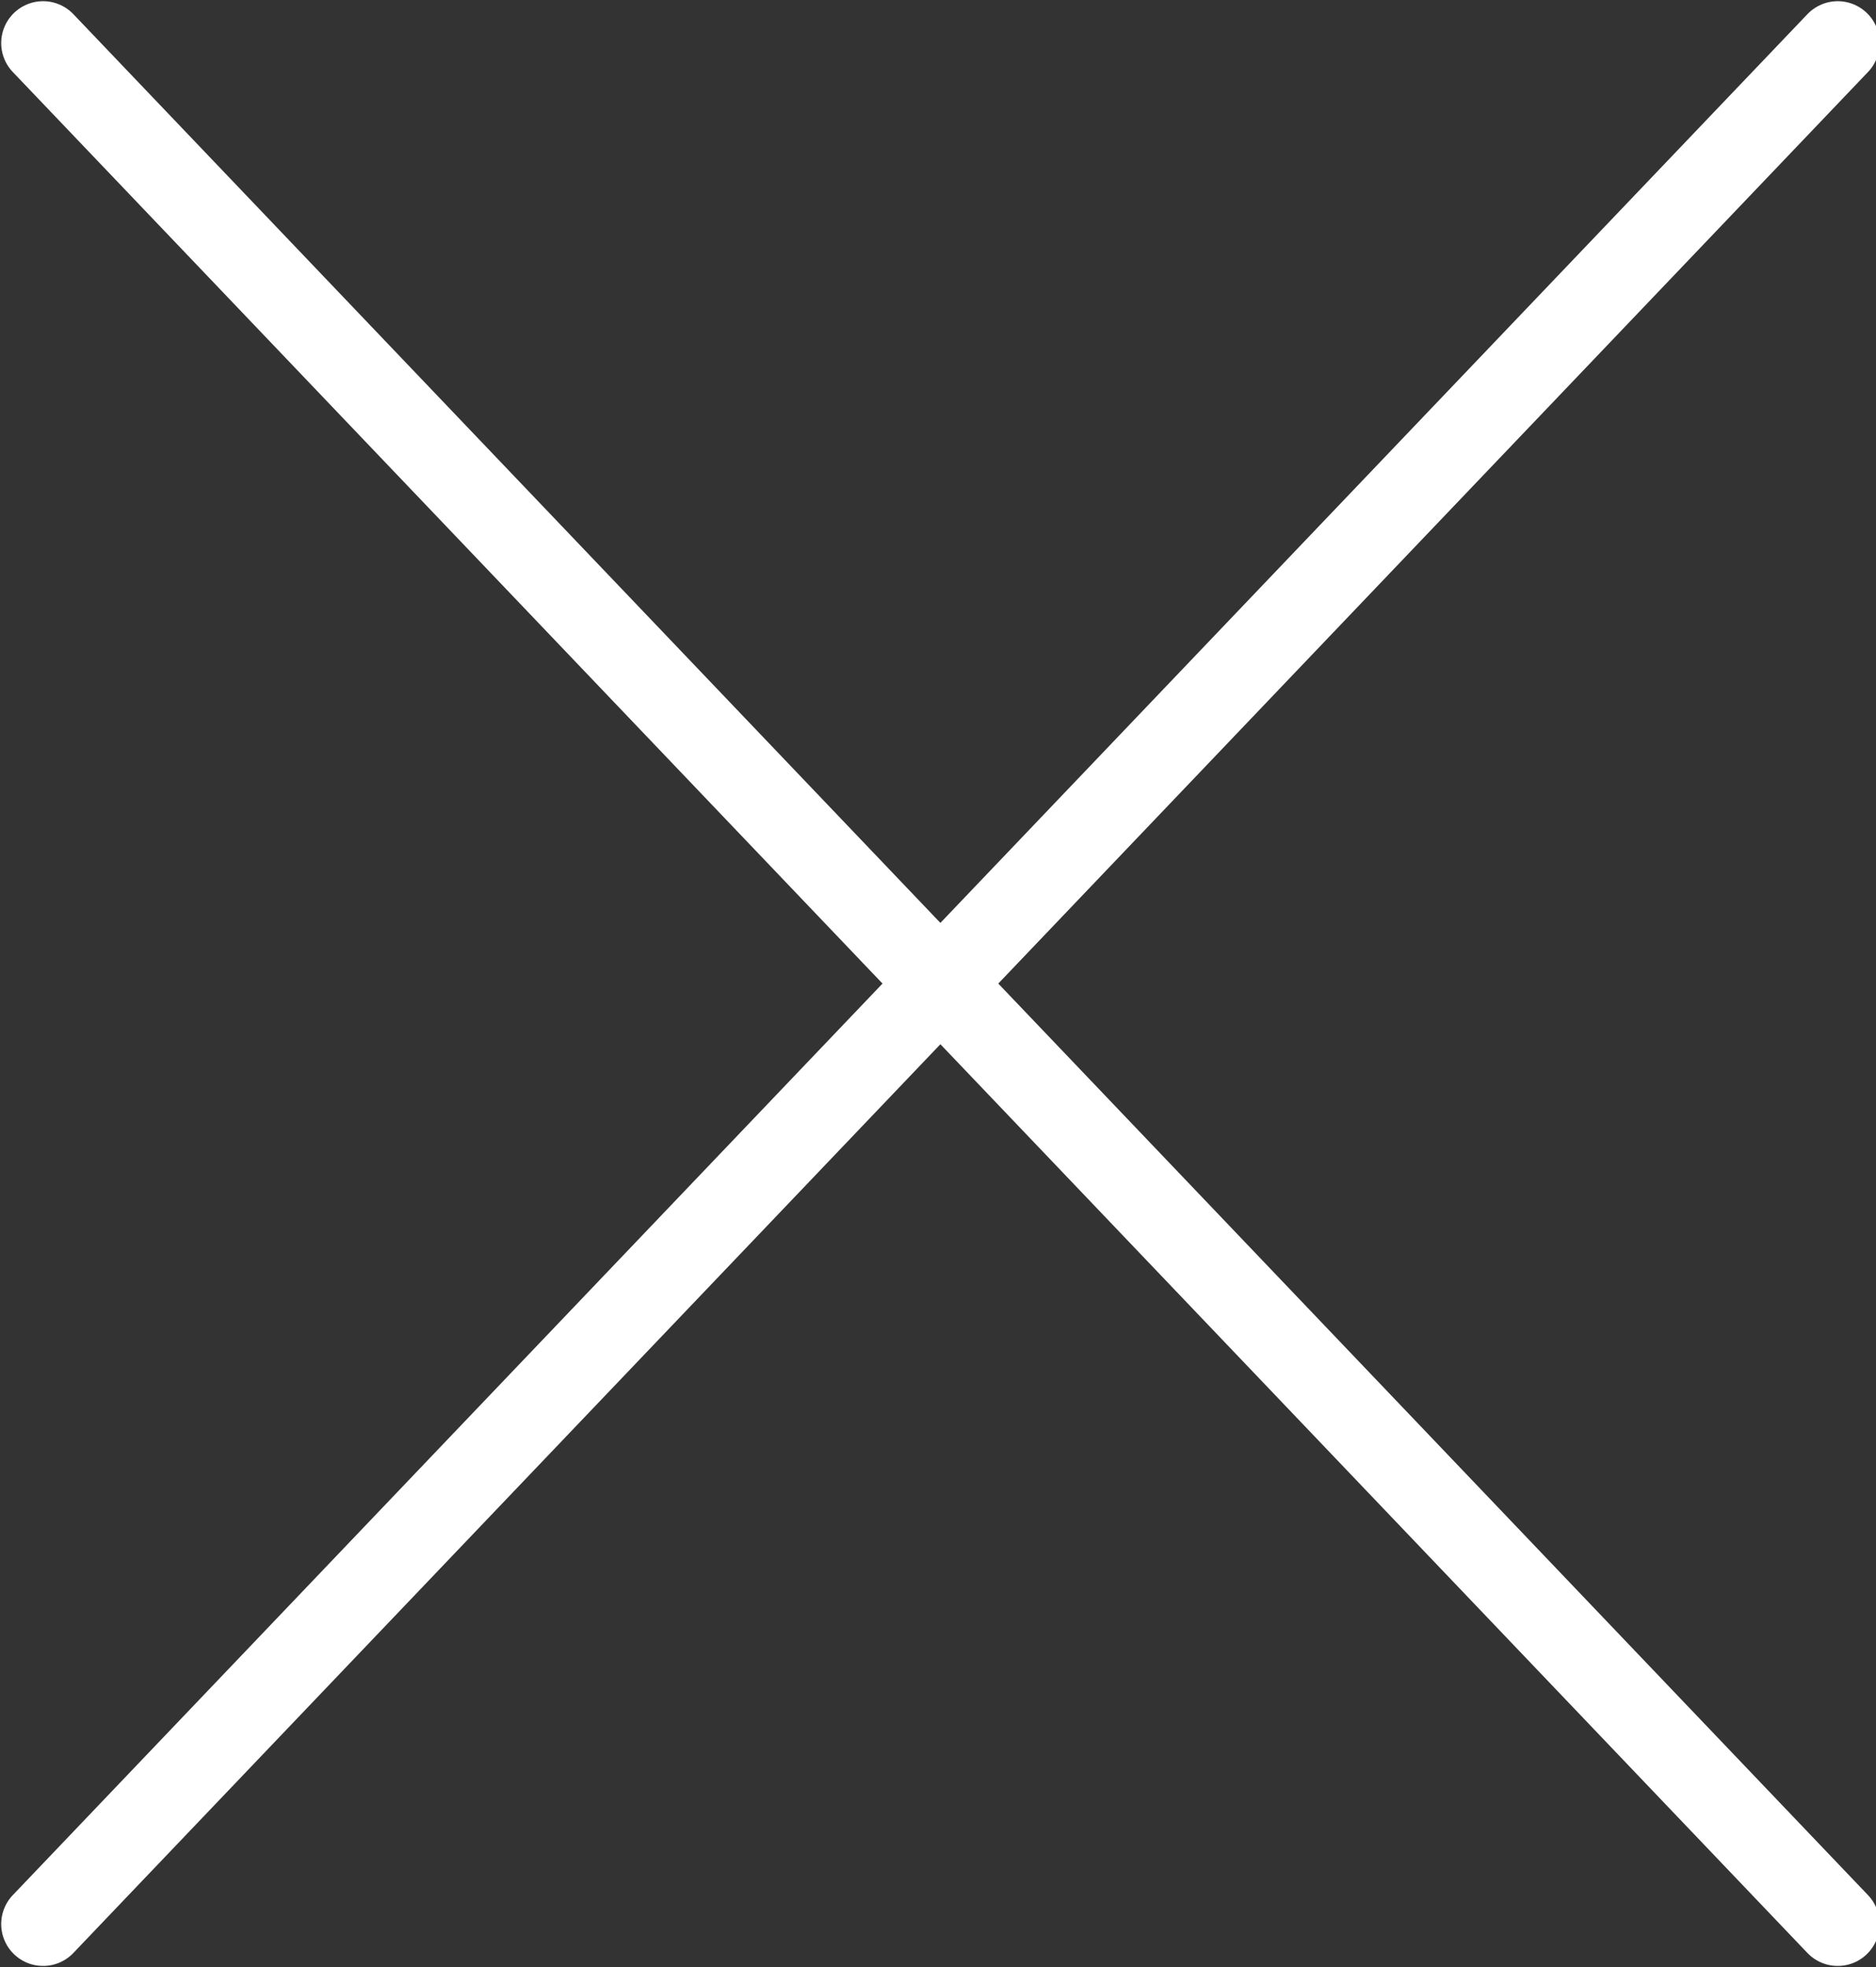 <?xml version="1.0" encoding="utf-8"?>
<!-- Generator: Adobe Illustrator 19.1.0, SVG Export Plug-In . SVG Version: 6.00 Build 0)  -->
<svg version="1.1" id="Calque_1" xmlns="http://www.w3.org/2000/svg" xmlns:xlink="http://www.w3.org/1999/xlink" x="0px" y="0px"
	 viewBox="0 0 39.2 41.1" style="enable-background:new 0 0 39.2 41.1;" xml:space="preserve">
<rect x="0" y="0" width="39.2" height="41.1" fill="#333333" stroke="none"/>
<style type="text/css">
	.st0{fill:none;stroke:#FFFFFF;stroke-width:1.75;stroke-linecap:round;stroke-miterlimit:10;}
</style>
<g>
	<line class="st0" x1="0.9" y1="0.9" x2="38.4" y2="40.2"/>
	<line class="st0" x1="38.4" y1="0.9" x2="0.9" y2="40.2"/>
</g>
</svg>
